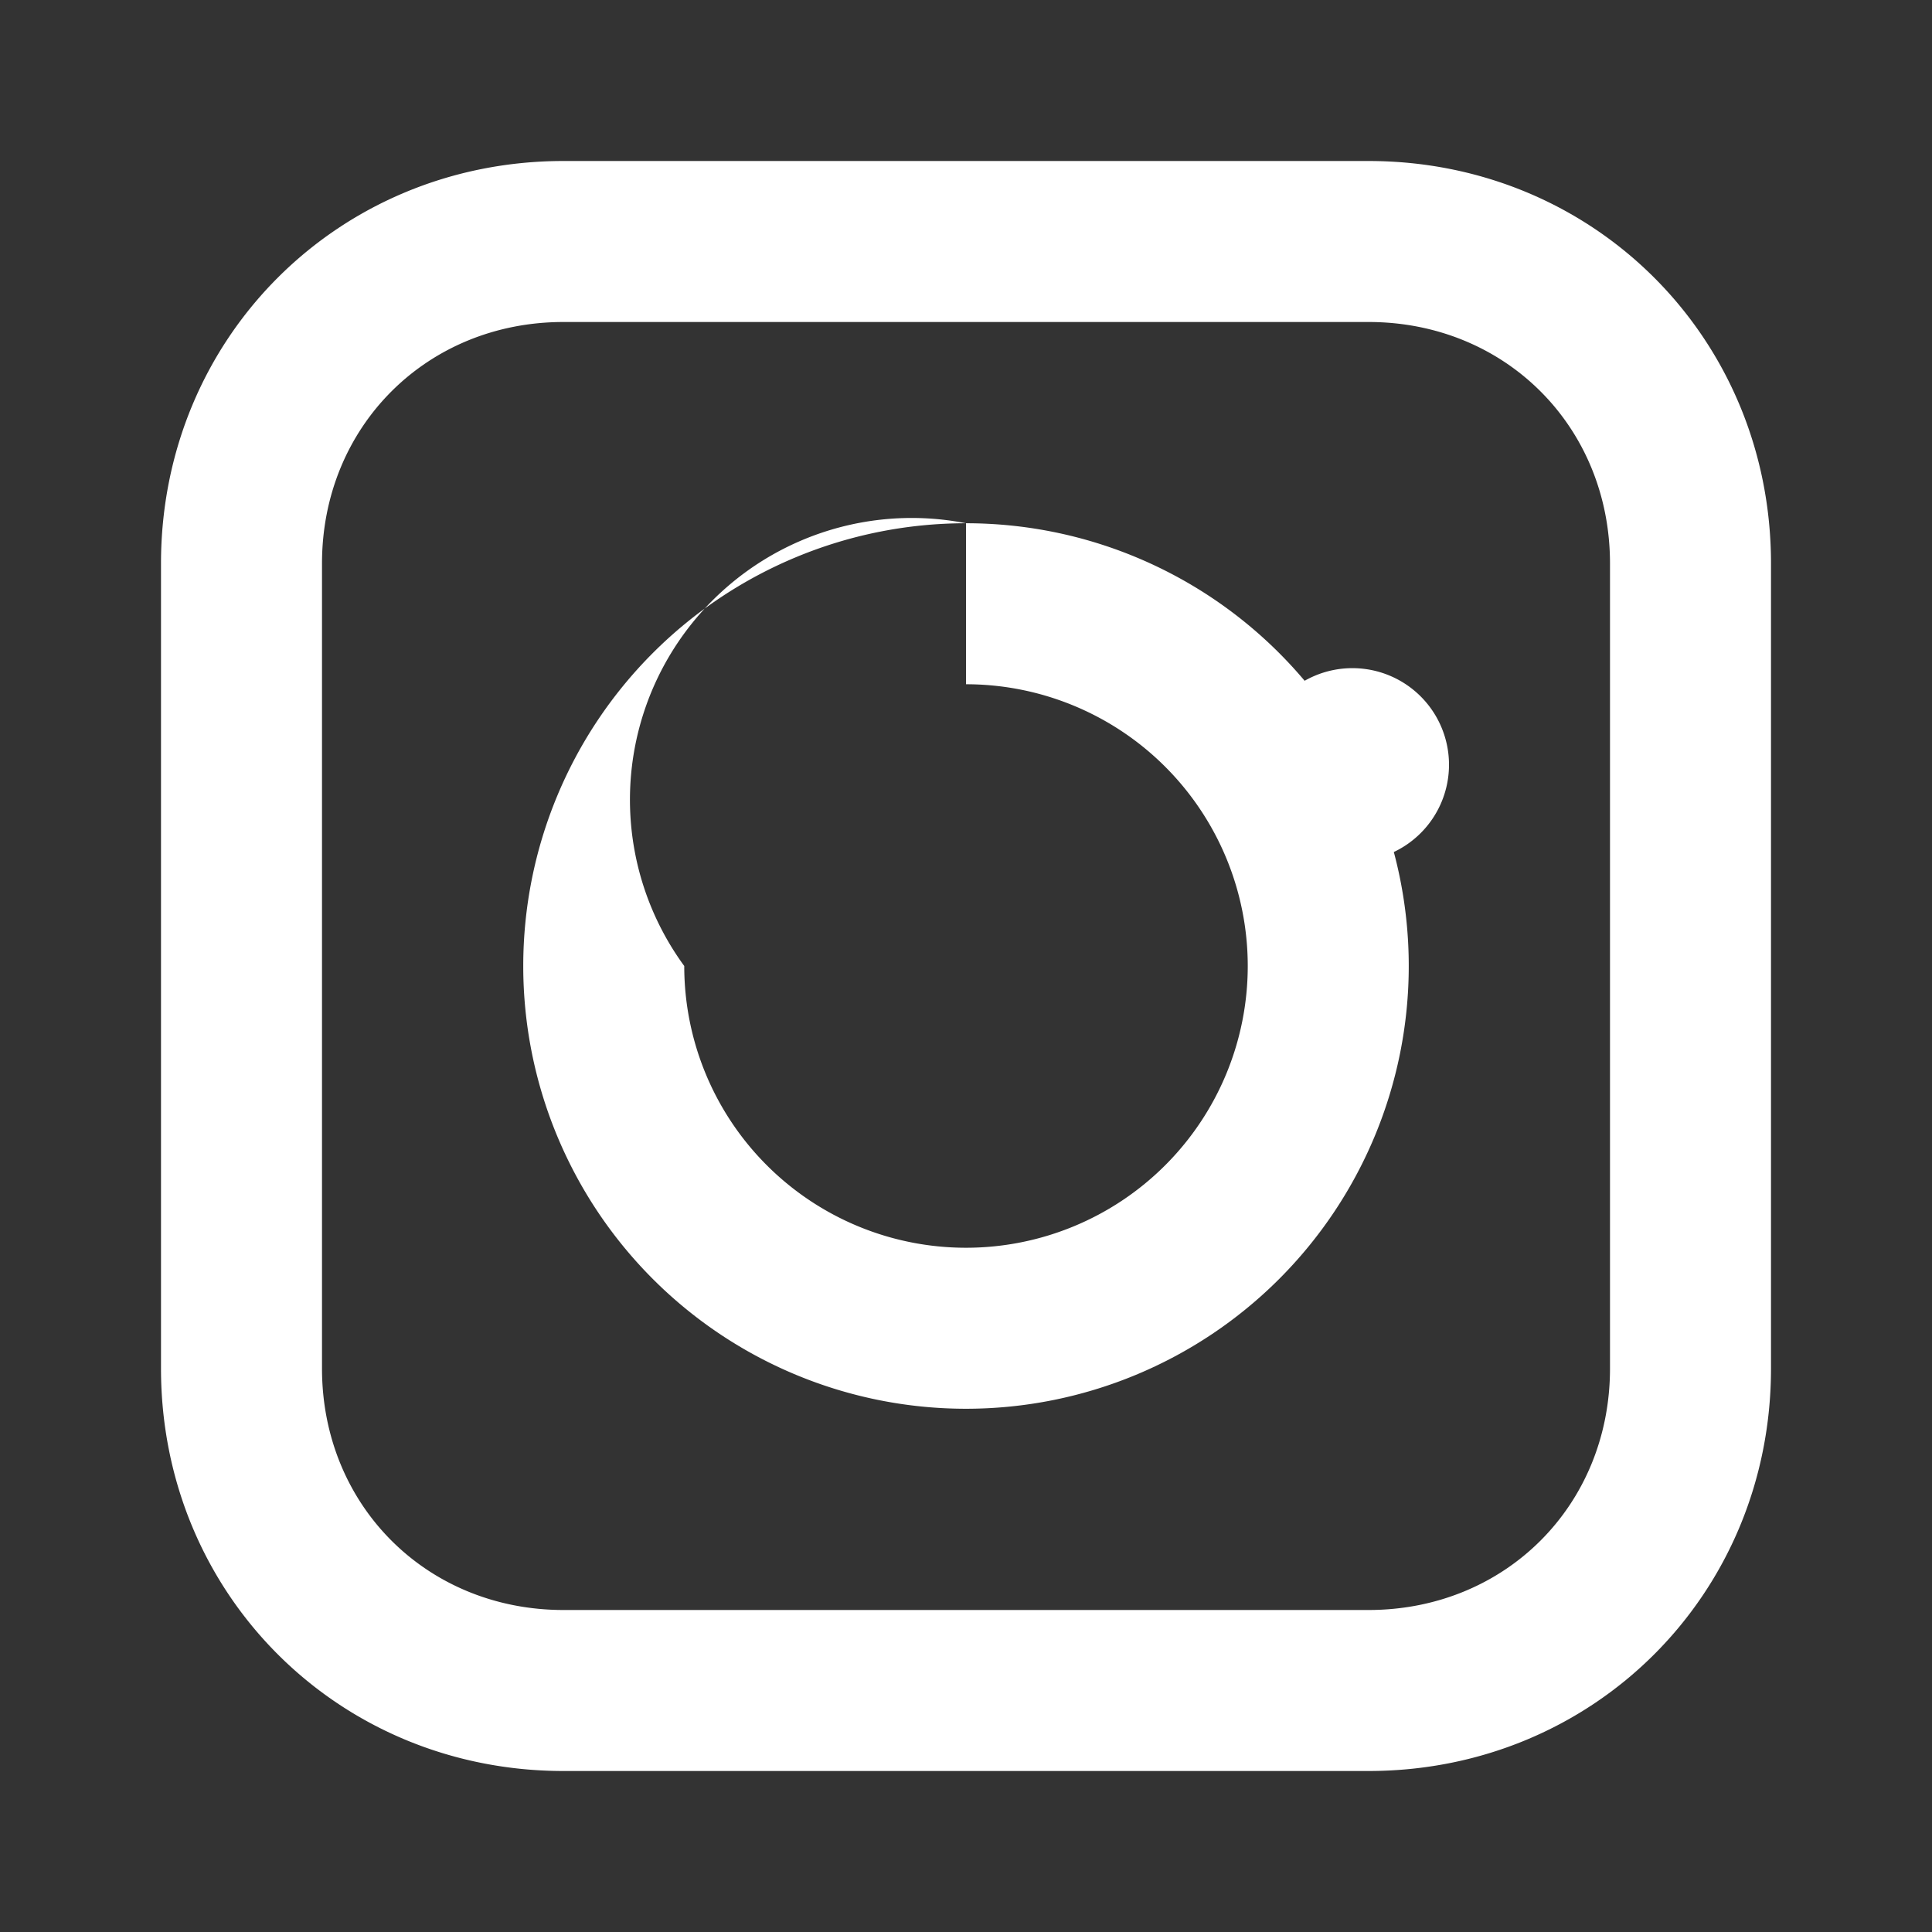 <svg xmlns="http://www.w3.org/2000/svg" fill="#fff" viewBox="0 0 24 24"><rect x="0" y="0" width="24" height="24" fill="#333333" stroke="none"/><path d="M7 2C4.2 2 2 4.2 2 7v10c0 2.8 2.2 5 5 5h10c2.8 0 5-2.2 5-5V7c0-2.8-2.2-5-5-5H7zm0 2h10c1.7 0 3 1.3 3 3v10c0 1.7-1.3 3-3 3H7c-1.7 0-3-1.3-3-3V7c0-1.7 1.3-3 3-3zm5 2.5a5.5 5.5 0 1 0 0 11 5.5 5.5 0 0 0 0-11zm0 2A3.5 3.5 0 1 1 8.5 12 3.5 3.5 0 0 1 12 6.5zm4.8-.2a1.2 1.2 0 1 0 1.2 1.2 1.2 1.2 0 0 0-1.2-1.2z"/></svg>